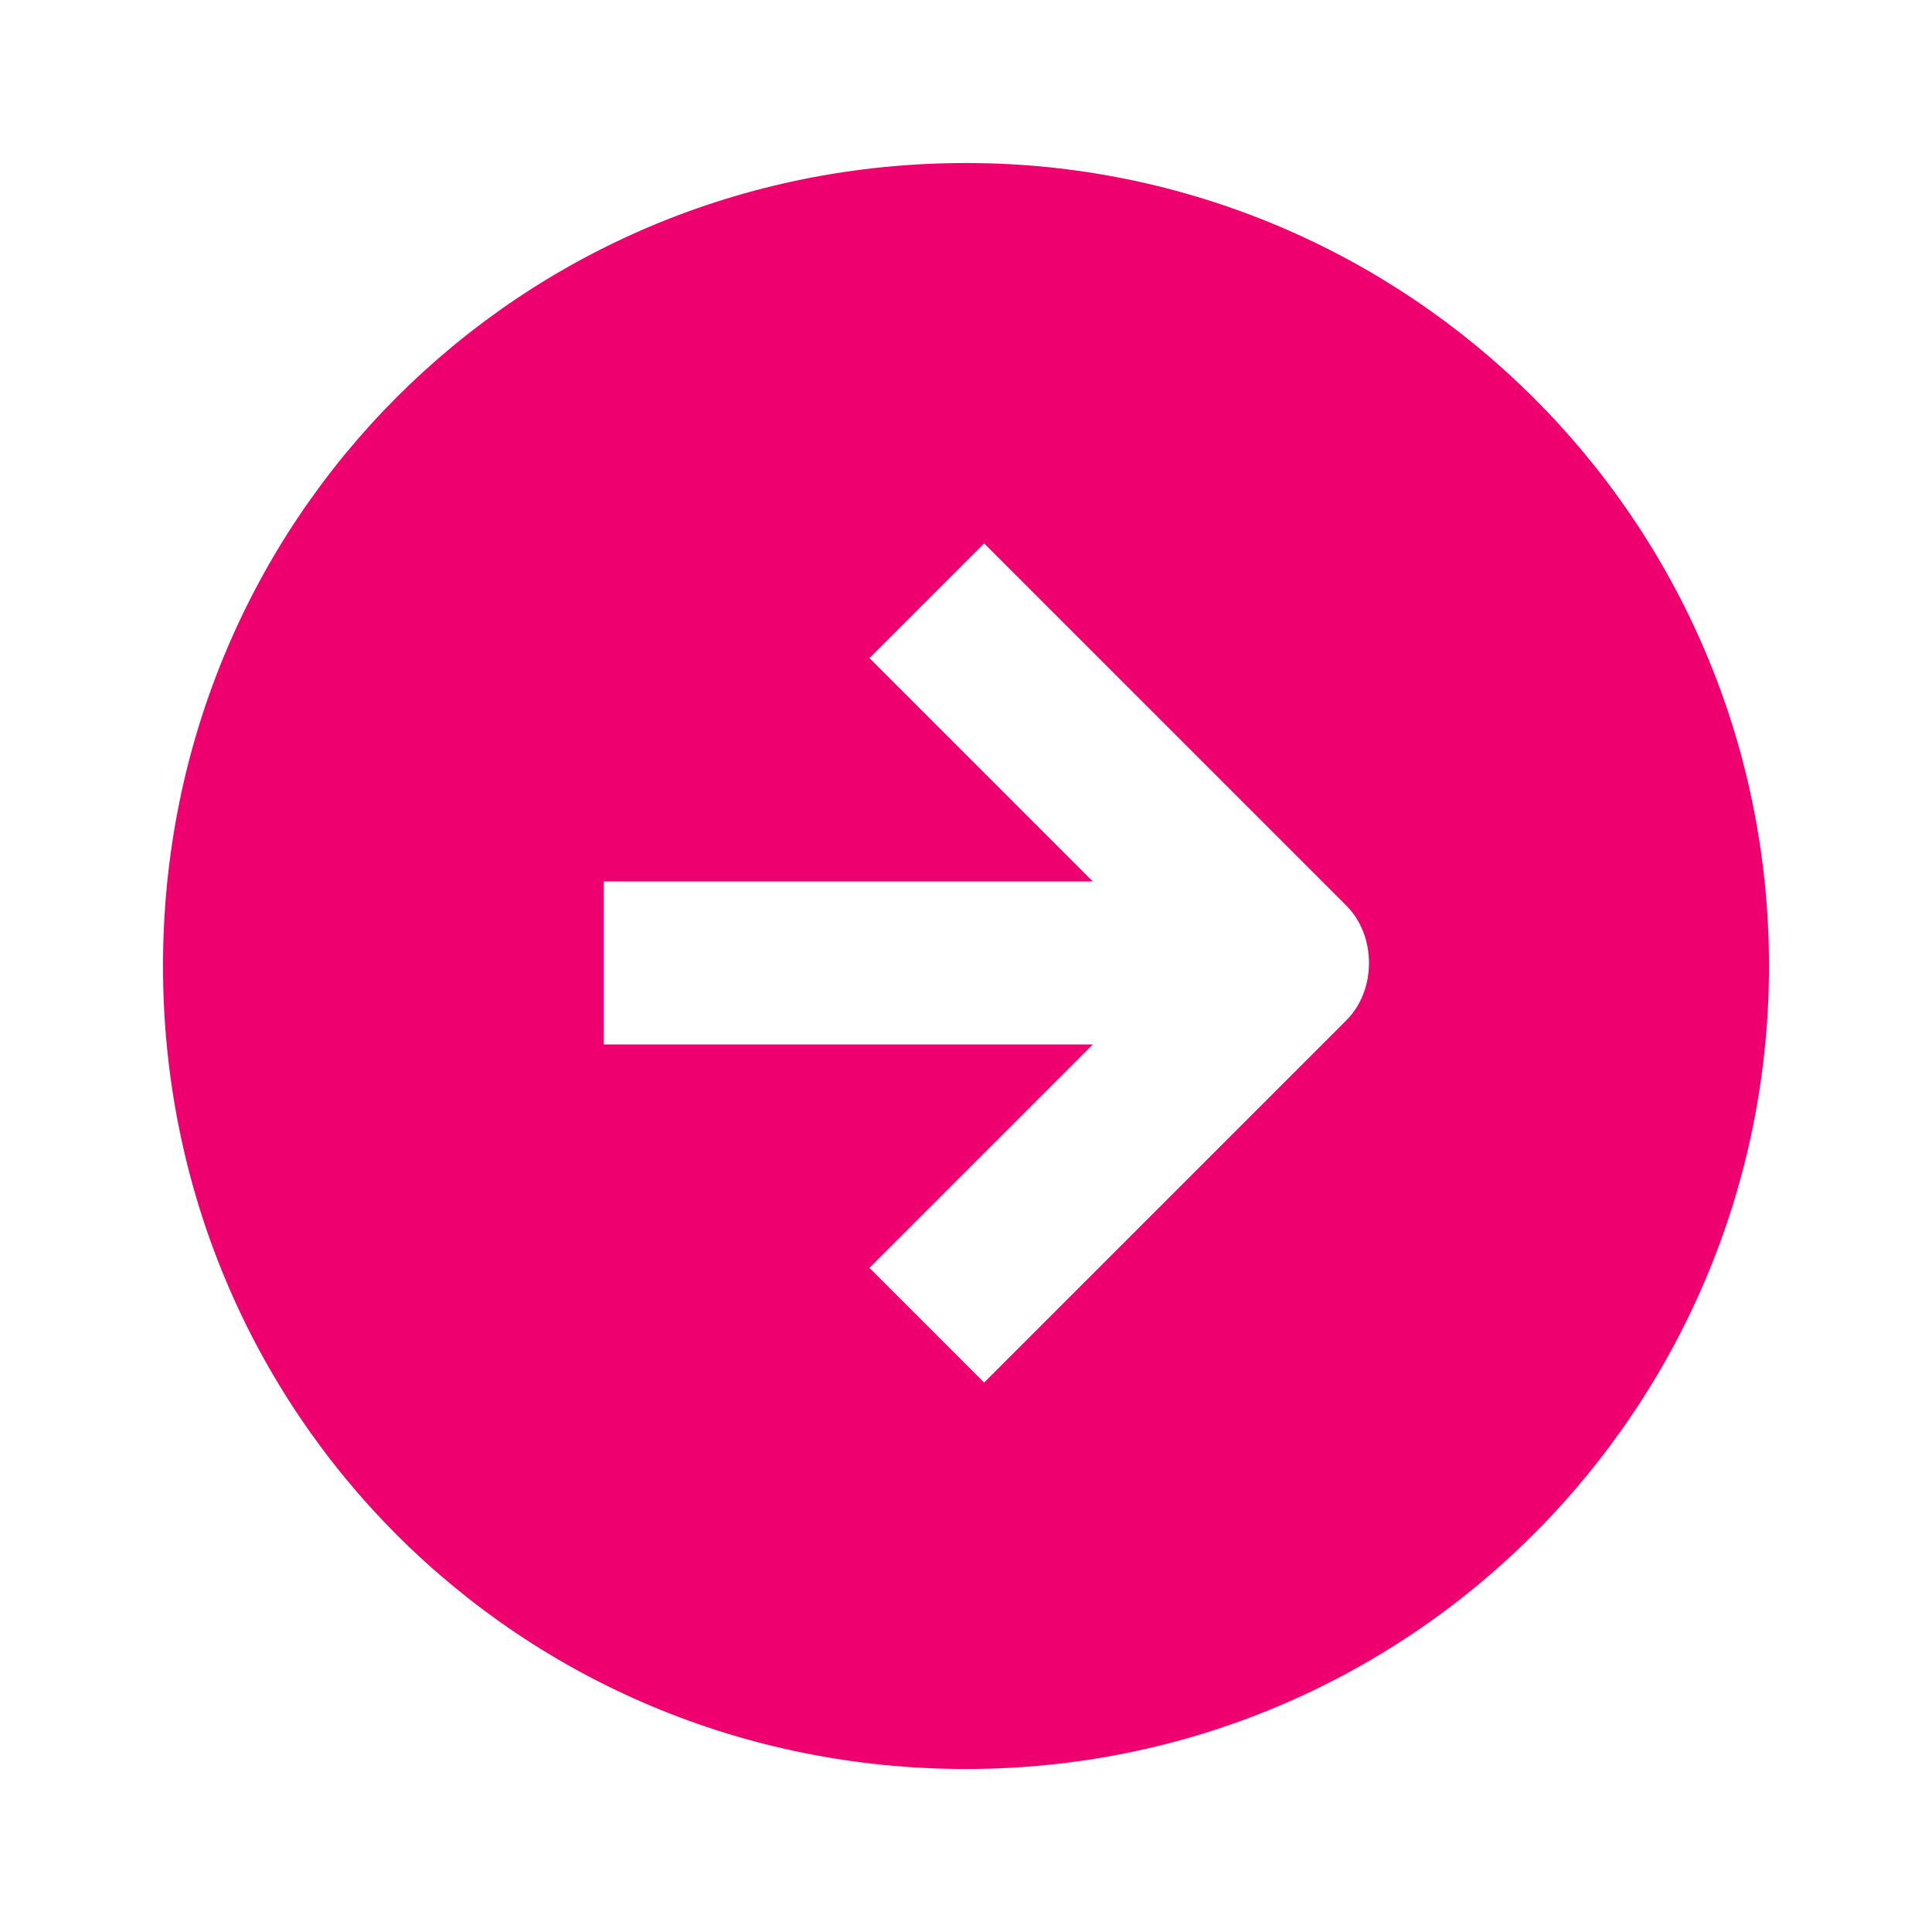 <?xml version="1.0" encoding="UTF-8"?> <svg xmlns="http://www.w3.org/2000/svg" xmlns:xlink="http://www.w3.org/1999/xlink" version="1.1" id="Слой_1" x="0px" y="0px" viewBox="0 0 32 32" style="enable-background:new 0 0 32 32;" xml:space="preserve"> <style type="text/css"> .st0{fill-rule:evenodd;clip-rule:evenodd;fill:#EF006F;} </style> <path class="st0" d="M16,29.3c7.4,0,13.3-6,13.3-13.3c0-7.4-6-13.3-13.3-13.3C8.6,2.7,2.7,8.6,2.7,16C2.7,23.4,8.6,29.3,16,29.3z M16.3,22.9l6-6c0.5-0.5,0.5-1.4,0-1.9l-6-6l-1.9,1.9l3.7,3.7H10v2.7h8.1l-3.7,3.7L16.3,22.9z"></path> </svg> 